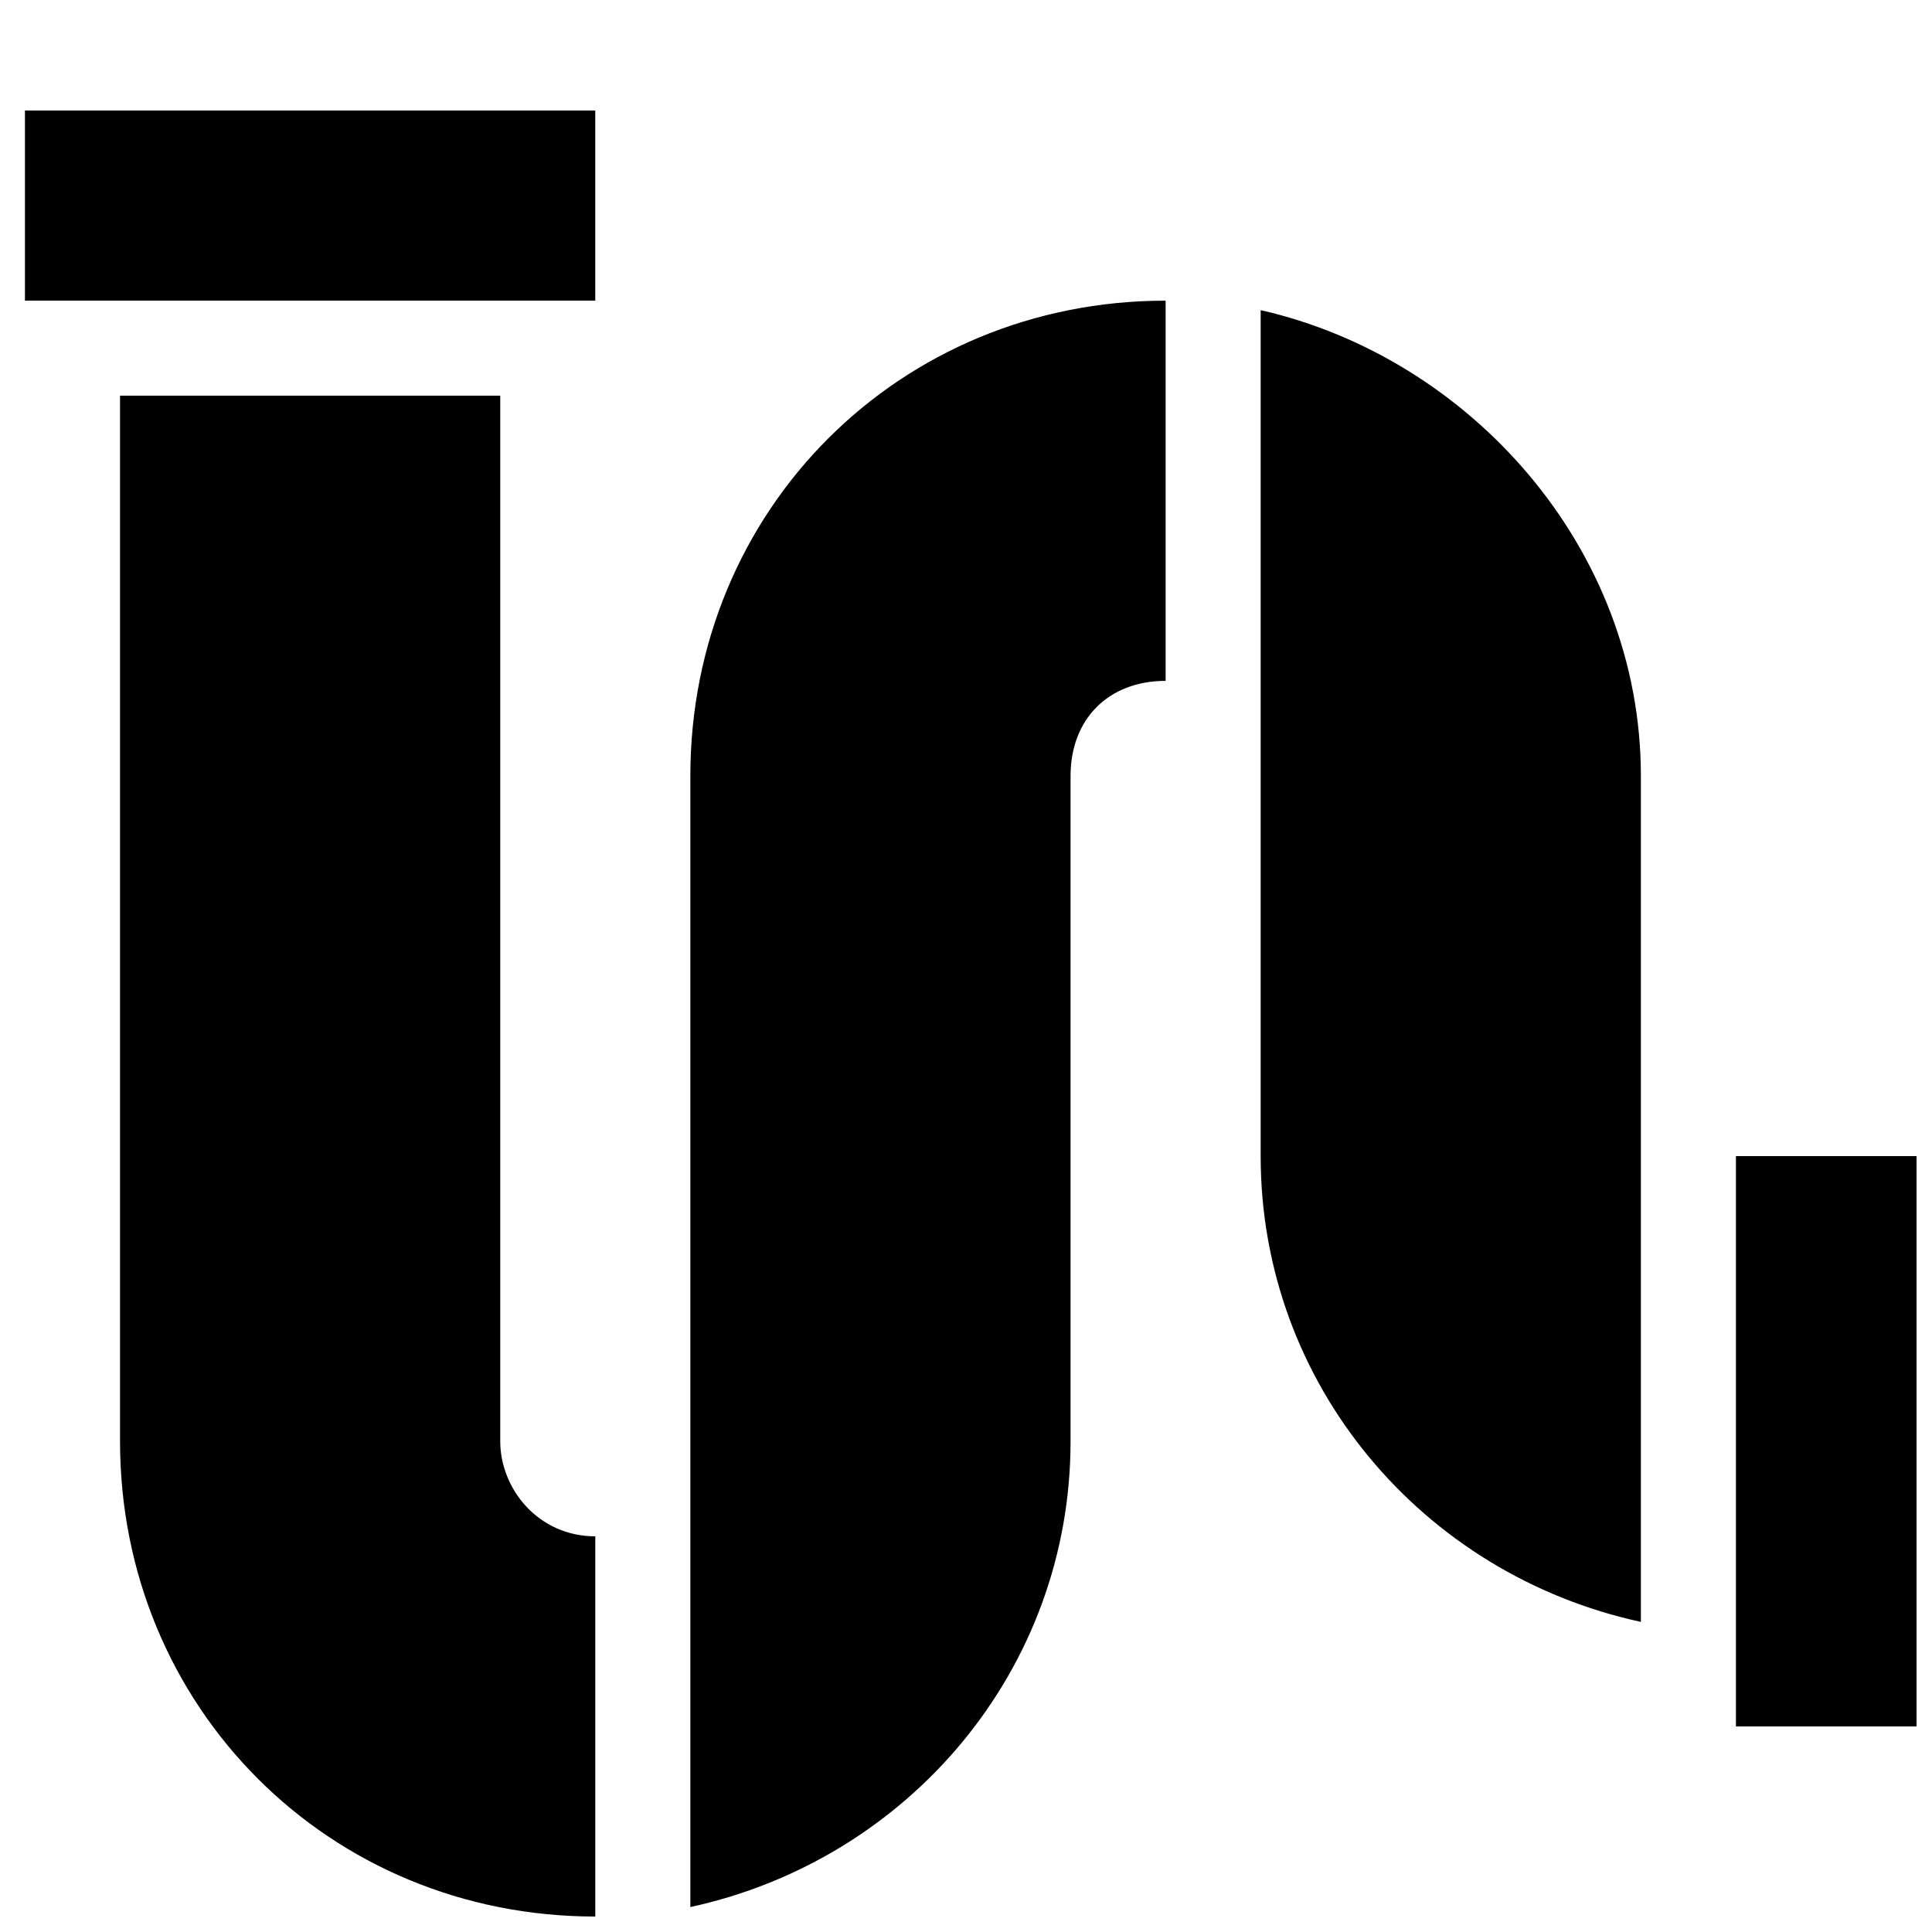 <?xml version="1.0" encoding="UTF-8"?>
<!-- The Best Svg Icon site in the world: iconSvg.co, Visit us! https://iconsvg.co -->
<svg width="800px" height="800px" version="1.1" viewBox="144 144 512 512" xmlns="http://www.w3.org/2000/svg">
 <defs>
  <clipPath id="b">
   <path d="m604 450h47.902v152h-47.902z"/>
  </clipPath>
  <clipPath id="a">
   <path d="m175 223h404v428.9h-404z"/>
  </clipPath>
 </defs>
 <path d="m150.61 173.29h151.14v50.383h-151.14z"/>
 <g clip-path="url(#b)">
  <path d="m604.04 450.38h50.383v151.14h-50.383z"/>
 </g>
 <g clip-path="url(#a)">
  <path d="m276.57 525.95v-277.09h-100.76v277.09c0 70.535 55.418 125.95 125.95 125.95v-100.76c-15.113 0-25.191-12.594-25.191-25.191zm50.379-176.33v299.77c57.938-12.594 100.76-62.977 100.76-123.43v-176.33c0-15.113 10.078-25.191 25.191-25.191v-100.76c-70.535 0-125.95 55.418-125.95 125.95zm151.14-123.43v224.2c0 60.457 42.824 110.84 100.76 123.43v-224.2c0-60.457-45.344-110.84-100.76-123.43z"/>
 </g>
</svg>